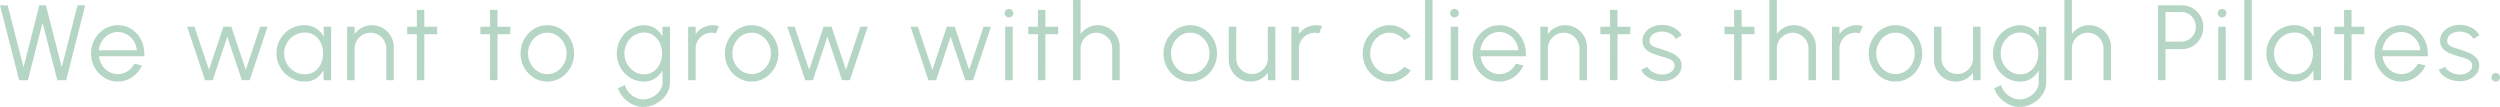 <svg xmlns="http://www.w3.org/2000/svg" width="2104.785" height="90" viewBox="0 0 2104.785 90">
  <path id="パス_130" data-name="パス 130" d="M18.225,0,2.115-63H8.6l13.32,52.155L35.19-63h5.58L54.09-10.845,67.365-63h6.48L57.825,0h-7.47L37.98-48.375,25.6,0Zm83.07,1.17a20.912,20.912,0,0,1-11.317-3.2A23.649,23.649,0,0,1,81.833-10.6a23.779,23.779,0,0,1-3.038-11.9,24.222,24.222,0,0,1,1.755-9.247,24.239,24.239,0,0,1,4.837-7.56,22.492,22.492,0,0,1,7.178-5.108,21.007,21.007,0,0,1,8.73-1.845,21.339,21.339,0,0,1,9.2,1.98,21.431,21.431,0,0,1,7.245,5.535,24.174,24.174,0,0,1,4.59,8.325,28.553,28.553,0,0,1,1.283,10.305H85.455a18.053,18.053,0,0,0,2.723,7.65,16.21,16.21,0,0,0,5.58,5.332,15.167,15.167,0,0,0,7.537,2,14.649,14.649,0,0,0,8.122-2.34,17.18,17.18,0,0,0,5.828-6.435l6.39,1.485a23.561,23.561,0,0,1-8.145,9.788A20.8,20.8,0,0,1,101.295,1.17ZM85.275-25.2h32a16.307,16.307,0,0,0-2.543-7.672,17.145,17.145,0,0,0-5.737-5.58,14.751,14.751,0,0,0-7.7-2.093,14.759,14.759,0,0,0-7.65,2.048,16.669,16.669,0,0,0-5.67,5.535A18.256,18.256,0,0,0,85.275-25.2ZM181.215,0h-6.48L159.66-45h6.165l12.24,36.27L190.215-45h6.66l12.15,36.27L221.175-45h6.21L212.31,0h-6.525l-12.33-36.63ZM274.59-45h6.3V0h-6.3l-.225-8.37A18.136,18.136,0,0,1,268.2-1.462a16.674,16.674,0,0,1-9.45,2.633A23.109,23.109,0,0,1,249.48-.7a24.273,24.273,0,0,1-7.6-5.152,23.959,23.959,0,0,1-5.13-7.605,23.352,23.352,0,0,1-1.845-9.27,23.048,23.048,0,0,1,1.823-9.135,23.811,23.811,0,0,1,5.04-7.515,23.431,23.431,0,0,1,7.47-5.062,22.886,22.886,0,0,1,9.113-1.822,17.806,17.806,0,0,1,9.81,2.677,19.976,19.976,0,0,1,6.66,7ZM258.615-4.95a14.341,14.341,0,0,0,8.28-2.362,15.414,15.414,0,0,0,5.333-6.367A20.613,20.613,0,0,0,274.1-22.5a20.576,20.576,0,0,0-1.89-8.932,15.445,15.445,0,0,0-5.355-6.323,14.362,14.362,0,0,0-8.235-2.34,16.6,16.6,0,0,0-8.707,2.362,17.558,17.558,0,0,0-6.255,6.368,17.38,17.38,0,0,0-2.318,8.865,16.966,16.966,0,0,0,2.385,8.887,17.976,17.976,0,0,0,6.322,6.323A16.479,16.479,0,0,0,258.615-4.95ZM333.63-27.855V0h-6.3V-26.6a12.831,12.831,0,0,0-1.8-6.7,13.708,13.708,0,0,0-4.815-4.815,12.831,12.831,0,0,0-6.705-1.8,12.866,12.866,0,0,0-6.682,1.8A13.649,13.649,0,0,0,302.49-33.3a12.831,12.831,0,0,0-1.8,6.7V0h-6.3V-45h6.3v6.21a17.316,17.316,0,0,1,6.21-5.445,17.518,17.518,0,0,1,8.325-2.025,17.871,17.871,0,0,1,9.27,2.475,18.644,18.644,0,0,1,6.66,6.66A17.871,17.871,0,0,1,333.63-27.855ZM370.125-38.7H359.37L359.325,0h-6.3l.045-38.7h-8.145V-45h8.145l-.045-14.13h6.3L359.37-45h10.755Zm61.65,0H421.02L420.975,0h-6.3l.045-38.7h-8.145V-45h8.145l-.045-14.13h6.3L421.02-45h10.755Zm31.14,39.87a20.912,20.912,0,0,1-11.318-3.2,23.649,23.649,0,0,1-8.145-8.572,23.779,23.779,0,0,1-3.037-11.9,24.223,24.223,0,0,1,1.755-9.247,24.239,24.239,0,0,1,4.838-7.56,22.492,22.492,0,0,1,7.177-5.108,21.007,21.007,0,0,1,8.73-1.845,20.912,20.912,0,0,1,11.317,3.195,23.6,23.6,0,0,1,8.145,8.6,23.992,23.992,0,0,1,3.037,11.97,23.935,23.935,0,0,1-1.755,9.18,24.309,24.309,0,0,1-4.837,7.537,22.566,22.566,0,0,1-7.155,5.107A20.96,20.96,0,0,1,462.915,1.17Zm0-6.3a14.715,14.715,0,0,0,8.257-2.408,17.326,17.326,0,0,0,5.805-6.367,17.81,17.81,0,0,0,2.137-8.6,17.97,17.97,0,0,0-2.16-8.707,17.278,17.278,0,0,0-5.827-6.368,14.74,14.74,0,0,0-8.212-2.385,14.716,14.716,0,0,0-8.258,2.407,17.326,17.326,0,0,0-5.8,6.368,17.991,17.991,0,0,0-2.138,8.685,17.693,17.693,0,0,0,2.2,8.8,17.126,17.126,0,0,0,5.9,6.255A14.931,14.931,0,0,0,462.915-5.13ZM559.89-45h6.3V1.665a18.041,18.041,0,0,1-1.867,8.1,21.943,21.943,0,0,1-5.04,6.638,24.034,24.034,0,0,1-7.222,4.477,22.456,22.456,0,0,1-8.415,1.62,20.331,20.331,0,0,1-9.045-2.138,24.891,24.891,0,0,1-7.583-5.692,20.973,20.973,0,0,1-4.568-7.875l5.8-2.655a14.715,14.715,0,0,0,3.218,6.1,17.8,17.8,0,0,0,5.58,4.32,14.667,14.667,0,0,0,6.592,1.6,16.2,16.2,0,0,0,6.008-1.148,18.371,18.371,0,0,0,5.22-3.127,15.07,15.07,0,0,0,3.667-4.612,12.108,12.108,0,0,0,1.35-5.6V-8.28a19.1,19.1,0,0,1-6.323,6.84,16.486,16.486,0,0,1-9.247,2.61,21.685,21.685,0,0,1-8.888-1.845,23.055,23.055,0,0,1-7.312-5.107,24.023,24.023,0,0,1-4.928-7.537,23.67,23.67,0,0,1-1.777-9.18,23.837,23.837,0,0,1,1.777-9.2,23.955,23.955,0,0,1,4.928-7.56,23.055,23.055,0,0,1,7.312-5.107,21.685,21.685,0,0,1,8.888-1.845,16.592,16.592,0,0,1,9.247,2.587,18.807,18.807,0,0,1,6.323,6.862ZM544.365-4.95a13.518,13.518,0,0,0,8.077-2.43,15.941,15.941,0,0,0,5.243-6.435A20.5,20.5,0,0,0,559.53-22.5a20.463,20.463,0,0,0-1.867-8.8,15.9,15.9,0,0,0-5.288-6.39,13.559,13.559,0,0,0-8.01-2.407,15.364,15.364,0,0,0-8.348,2.362,17.147,17.147,0,0,0-5.962,6.368A18.073,18.073,0,0,0,527.85-22.5a17.662,17.662,0,0,0,2.25,8.842,17.56,17.56,0,0,0,6.008,6.345A15.208,15.208,0,0,0,544.365-4.95ZM581.49,0V-45h6.3v6.21A17.316,17.316,0,0,1,594-44.235a17.519,17.519,0,0,1,8.325-2.025,18.744,18.744,0,0,1,5.04.675L604.8-39.33a12.445,12.445,0,0,0-3.69-.585,12.866,12.866,0,0,0-6.682,1.8A13.649,13.649,0,0,0,589.59-33.3a12.831,12.831,0,0,0-1.8,6.7V0Zm53.46,1.17a20.912,20.912,0,0,1-11.318-3.2,23.649,23.649,0,0,1-8.145-8.572,23.78,23.78,0,0,1-3.037-11.9,24.223,24.223,0,0,1,1.755-9.247,24.239,24.239,0,0,1,4.837-7.56,22.492,22.492,0,0,1,7.177-5.108,21.007,21.007,0,0,1,8.73-1.845,20.913,20.913,0,0,1,11.318,3.195,23.6,23.6,0,0,1,8.145,8.6A23.992,23.992,0,0,1,657.45-22.5a23.935,23.935,0,0,1-1.755,9.18,24.309,24.309,0,0,1-4.838,7.537A22.565,22.565,0,0,1,643.7-.675,20.96,20.96,0,0,1,634.95,1.17Zm0-6.3a14.716,14.716,0,0,0,8.258-2.408,17.326,17.326,0,0,0,5.8-6.367,17.81,17.81,0,0,0,2.138-8.6,17.97,17.97,0,0,0-2.16-8.707,17.278,17.278,0,0,0-5.828-6.368,14.74,14.74,0,0,0-8.212-2.385,14.716,14.716,0,0,0-8.258,2.407,17.326,17.326,0,0,0-5.8,6.368A17.991,17.991,0,0,0,618.75-22.5a17.693,17.693,0,0,0,2.205,8.8,17.125,17.125,0,0,0,5.895,6.255A14.932,14.932,0,0,0,634.95-5.13ZM686.52,0h-6.48L664.965-45h6.165L683.37-8.73,695.52-45h6.66L714.33-8.73,726.48-45h6.21L717.615,0H711.09L698.76-36.63ZM790.245,0h-6.48L768.69-45h6.165l12.24,36.27L799.245-45h6.66l12.15,36.27L830.205-45h6.21L821.34,0h-6.525l-12.33-36.63ZM848.43-45h6.3V0h-6.3Zm3.195-7.875a3.6,3.6,0,0,1-2.587-1.013,3.373,3.373,0,0,1-1.057-2.542,3.373,3.373,0,0,1,1.057-2.543,3.6,3.6,0,0,1,2.587-1.012,3.545,3.545,0,0,1,2.543,1.012,3.373,3.373,0,0,1,1.057,2.543,3.409,3.409,0,0,1-1.035,2.542A3.524,3.524,0,0,1,851.625-52.875Zm41.4,14.175H882.27L882.225,0h-6.3l.045-38.7h-8.145V-45h8.145l-.045-14.13h6.3L882.27-45h10.755ZM944.82-27.855V0h-6.3V-26.6a12.831,12.831,0,0,0-1.8-6.7,13.708,13.708,0,0,0-4.815-4.815,12.831,12.831,0,0,0-6.7-1.8,12.866,12.866,0,0,0-6.682,1.8A13.649,13.649,0,0,0,913.68-33.3a12.831,12.831,0,0,0-1.8,6.7V0h-6.3V-67.5h6.3v28.71a17.316,17.316,0,0,1,6.21-5.445,17.519,17.519,0,0,1,8.325-2.025,17.871,17.871,0,0,1,9.27,2.475,18.644,18.644,0,0,1,6.66,6.66A17.871,17.871,0,0,1,944.82-27.855Zm59.4,29.025a20.912,20.912,0,0,1-11.318-3.2,23.649,23.649,0,0,1-8.145-8.572,23.78,23.78,0,0,1-3.037-11.9,24.223,24.223,0,0,1,1.755-9.247,24.239,24.239,0,0,1,4.837-7.56,22.492,22.492,0,0,1,7.177-5.108,21.007,21.007,0,0,1,8.73-1.845,20.913,20.913,0,0,1,11.318,3.195,23.6,23.6,0,0,1,8.145,8.6,23.992,23.992,0,0,1,3.037,11.97,23.934,23.934,0,0,1-1.755,9.18,24.308,24.308,0,0,1-4.837,7.537,22.565,22.565,0,0,1-7.155,5.107A20.96,20.96,0,0,1,1004.22,1.17Zm0-6.3a14.716,14.716,0,0,0,8.258-2.408,17.326,17.326,0,0,0,5.8-6.367,17.81,17.81,0,0,0,2.138-8.6,17.97,17.97,0,0,0-2.16-8.707,17.278,17.278,0,0,0-5.828-6.368,14.74,14.74,0,0,0-8.212-2.385,14.716,14.716,0,0,0-8.258,2.407,17.326,17.326,0,0,0-5.8,6.368A17.991,17.991,0,0,0,988.02-22.5a17.693,17.693,0,0,0,2.205,8.8,17.125,17.125,0,0,0,5.895,6.255A14.932,14.932,0,0,0,1004.22-5.13Zm32.4-12.1V-45h6.3v26.5a12.832,12.832,0,0,0,1.8,6.705,13.649,13.649,0,0,0,4.838,4.815,12.866,12.866,0,0,0,6.682,1.8,12.713,12.713,0,0,0,6.682-1.8,13.768,13.768,0,0,0,4.792-4.815,12.831,12.831,0,0,0,1.8-6.705V-45h6.3l.045,45h-6.3l-.045-6.3a17.369,17.369,0,0,1-6.187,5.445,17.387,17.387,0,0,1-8.3,2.025,17.871,17.871,0,0,1-9.27-2.475,18.645,18.645,0,0,1-6.66-6.66A17.871,17.871,0,0,1,1036.62-17.235ZM1089.36,0V-45h6.3v6.21a17.316,17.316,0,0,1,6.21-5.445,17.518,17.518,0,0,1,8.325-2.025,18.744,18.744,0,0,1,5.04.675l-2.565,6.255a12.444,12.444,0,0,0-3.69-.585,12.866,12.866,0,0,0-6.682,1.8,13.649,13.649,0,0,0-4.838,4.815,12.831,12.831,0,0,0-1.8,6.7V0Zm94.905-11.295,5.625,3.06a22.89,22.89,0,0,1-7.763,6.84,20.946,20.946,0,0,1-10.193,2.565,20.912,20.912,0,0,1-11.318-3.2,23.649,23.649,0,0,1-8.145-8.572,23.779,23.779,0,0,1-3.038-11.9,24.222,24.222,0,0,1,1.755-9.247,24.239,24.239,0,0,1,4.838-7.56,22.493,22.493,0,0,1,7.177-5.108,21.007,21.007,0,0,1,8.73-1.845,20.946,20.946,0,0,1,10.193,2.565,22.7,22.7,0,0,1,7.763,6.885l-5.625,3.015a16.01,16.01,0,0,0-5.625-4.568,15.179,15.179,0,0,0-6.705-1.6,14.748,14.748,0,0,0-8.235,2.407,17.258,17.258,0,0,0-5.828,6.368,17.992,17.992,0,0,0-2.137,8.685,17.7,17.7,0,0,0,2.182,8.685,17.259,17.259,0,0,0,5.873,6.323,14.8,14.8,0,0,0,8.145,2.363,14.63,14.63,0,0,0,6.93-1.71A16.677,16.677,0,0,0,1184.265-11.295ZM1201.905,0V-67.5h6.3V0Zm21.6-45h6.3V0h-6.3Zm3.195-7.875a3.6,3.6,0,0,1-2.588-1.013,3.373,3.373,0,0,1-1.057-2.542,3.373,3.373,0,0,1,1.057-2.543,3.6,3.6,0,0,1,2.588-1.012,3.545,3.545,0,0,1,2.542,1.012,3.373,3.373,0,0,1,1.057,2.543,3.409,3.409,0,0,1-1.035,2.542A3.524,3.524,0,0,1,1226.7-52.875ZM1264.455,1.17a20.912,20.912,0,0,1-11.318-3.2,23.649,23.649,0,0,1-8.145-8.572,23.779,23.779,0,0,1-3.038-11.9,24.222,24.222,0,0,1,1.755-9.247,24.239,24.239,0,0,1,4.838-7.56,22.493,22.493,0,0,1,7.177-5.108,21.007,21.007,0,0,1,8.73-1.845,21.339,21.339,0,0,1,9.2,1.98,21.431,21.431,0,0,1,7.245,5.535,24.174,24.174,0,0,1,4.59,8.325,28.551,28.551,0,0,1,1.282,10.305h-38.16a18.054,18.054,0,0,0,2.723,7.65,16.209,16.209,0,0,0,5.58,5.332,15.167,15.167,0,0,0,7.537,2,14.649,14.649,0,0,0,8.123-2.34,17.182,17.182,0,0,0,5.828-6.435l6.39,1.485a23.561,23.561,0,0,1-8.145,9.788A20.8,20.8,0,0,1,1264.455,1.17Zm-16.02-26.37h31.995a16.309,16.309,0,0,0-2.543-7.672,17.145,17.145,0,0,0-5.737-5.58,14.751,14.751,0,0,0-7.7-2.093,14.759,14.759,0,0,0-7.65,2.048,16.668,16.668,0,0,0-5.67,5.535A18.256,18.256,0,0,0,1248.435-25.2Zm89.775-2.655V0h-6.3V-26.6a12.832,12.832,0,0,0-1.8-6.7,13.708,13.708,0,0,0-4.815-4.815,12.831,12.831,0,0,0-6.7-1.8,12.866,12.866,0,0,0-6.682,1.8,13.649,13.649,0,0,0-4.838,4.815,12.831,12.831,0,0,0-1.8,6.7V0h-6.3V-45h6.3v6.21a17.316,17.316,0,0,1,6.21-5.445,17.518,17.518,0,0,1,8.325-2.025,17.871,17.871,0,0,1,9.27,2.475,18.644,18.644,0,0,1,6.66,6.66A17.871,17.871,0,0,1,1338.21-27.855Zm36.5-10.845H1363.95L1363.905,0h-6.3l.045-38.7h-8.145V-45h8.145l-.045-14.13h6.3L1363.95-45h10.755ZM1400.85.855a22.826,22.826,0,0,1-7.2-1.35,20.208,20.208,0,0,1-6.12-3.42,12.551,12.551,0,0,1-3.735-4.9l5.445-2.34a7.805,7.805,0,0,0,2.678,3.218A16.469,16.469,0,0,0,1396.4-5.6a15.117,15.117,0,0,0,4.995.878,14.411,14.411,0,0,0,5.13-.9,9.7,9.7,0,0,0,3.893-2.588,5.783,5.783,0,0,0,1.507-3.982,4.9,4.9,0,0,0-1.62-3.892,11.894,11.894,0,0,0-4.095-2.25q-2.475-.833-5.085-1.6a63.713,63.713,0,0,1-8.415-2.88,14.991,14.991,0,0,1-5.693-4.027,9.533,9.533,0,0,1-2.047-6.323,11.235,11.235,0,0,1,2.318-7.088,15.233,15.233,0,0,1,6.075-4.635,19.833,19.833,0,0,1,8.032-1.643,21.13,21.13,0,0,1,10.013,2.385,14.825,14.825,0,0,1,6.547,6.345l-5.085,3.015a8.143,8.143,0,0,0-2.565-3.195,13.861,13.861,0,0,0-3.983-2.115,14.735,14.735,0,0,0-4.522-.81,15.193,15.193,0,0,0-5.355.832,9.345,9.345,0,0,0-3.983,2.588,6.1,6.1,0,0,0-1.507,4.185,4.694,4.694,0,0,0,1.485,3.757,11.148,11.148,0,0,0,4.027,2.07q2.542.787,5.738,1.823a66.209,66.209,0,0,1,7.695,2.97,17.446,17.446,0,0,1,5.805,4.14,8.885,8.885,0,0,1,2.16,6.255,10.922,10.922,0,0,1-2.43,7.065,15.527,15.527,0,0,1-6.3,4.612A19.859,19.859,0,0,1,1400.85.855ZM1479.2-38.7H1468.44L1468.4,0h-6.3l.045-38.7h-8.145V-45h8.145l-.045-14.13h6.3L1468.44-45H1479.2Zm51.795,10.845V0h-6.3V-26.6a12.832,12.832,0,0,0-1.8-6.7,13.708,13.708,0,0,0-4.815-4.815,12.831,12.831,0,0,0-6.7-1.8,12.866,12.866,0,0,0-6.682,1.8,13.649,13.649,0,0,0-4.838,4.815,12.831,12.831,0,0,0-1.8,6.7V0h-6.3V-67.5h6.3v28.71a17.316,17.316,0,0,1,6.21-5.445,17.518,17.518,0,0,1,8.325-2.025,17.871,17.871,0,0,1,9.27,2.475,18.644,18.644,0,0,1,6.66,6.66A17.871,17.871,0,0,1,1530.99-27.855ZM1544.49,0V-45h6.3v6.21a17.316,17.316,0,0,1,6.21-5.445,17.518,17.518,0,0,1,8.325-2.025,18.744,18.744,0,0,1,5.04.675L1567.8-39.33a12.444,12.444,0,0,0-3.69-.585,12.866,12.866,0,0,0-6.682,1.8,13.649,13.649,0,0,0-4.838,4.815,12.831,12.831,0,0,0-1.8,6.7V0Zm53.46,1.17a20.912,20.912,0,0,1-11.318-3.2,23.649,23.649,0,0,1-8.145-8.572,23.779,23.779,0,0,1-3.038-11.9,24.222,24.222,0,0,1,1.755-9.247,24.239,24.239,0,0,1,4.838-7.56,22.493,22.493,0,0,1,7.177-5.108,21.007,21.007,0,0,1,8.73-1.845,20.912,20.912,0,0,1,11.318,3.195,23.6,23.6,0,0,1,8.145,8.6,23.992,23.992,0,0,1,3.037,11.97,23.934,23.934,0,0,1-1.755,9.18,24.31,24.31,0,0,1-4.837,7.537A22.567,22.567,0,0,1,1606.7-.675,20.96,20.96,0,0,1,1597.95,1.17Zm0-6.3a14.715,14.715,0,0,0,8.258-2.408,17.326,17.326,0,0,0,5.8-6.367,17.809,17.809,0,0,0,2.138-8.6,17.969,17.969,0,0,0-2.16-8.707,17.279,17.279,0,0,0-5.828-6.368,14.739,14.739,0,0,0-8.213-2.385,14.715,14.715,0,0,0-8.257,2.407,17.327,17.327,0,0,0-5.805,6.368,17.992,17.992,0,0,0-2.137,8.685,17.694,17.694,0,0,0,2.2,8.8,17.127,17.127,0,0,0,5.9,6.255A14.932,14.932,0,0,0,1597.95-5.13Zm32.4-12.1V-45h6.3v26.5a12.832,12.832,0,0,0,1.8,6.705,13.649,13.649,0,0,0,4.838,4.815,12.866,12.866,0,0,0,6.682,1.8,12.713,12.713,0,0,0,6.682-1.8,13.768,13.768,0,0,0,4.792-4.815,12.831,12.831,0,0,0,1.8-6.705V-45h6.3l.045,45h-6.3l-.045-6.3a17.369,17.369,0,0,1-6.187,5.445,17.387,17.387,0,0,1-8.3,2.025,17.871,17.871,0,0,1-9.27-2.475,18.645,18.645,0,0,1-6.66-6.66A17.871,17.871,0,0,1,1630.35-17.235ZM1718.55-45h6.3V1.665a18.041,18.041,0,0,1-1.867,8.1,21.943,21.943,0,0,1-5.04,6.638,24.034,24.034,0,0,1-7.223,4.477,22.455,22.455,0,0,1-8.415,1.62,20.331,20.331,0,0,1-9.045-2.138,24.891,24.891,0,0,1-7.583-5.692,20.972,20.972,0,0,1-4.568-7.875l5.805-2.655a14.714,14.714,0,0,0,3.217,6.1,17.8,17.8,0,0,0,5.58,4.32,14.668,14.668,0,0,0,6.593,1.6,16.2,16.2,0,0,0,6.007-1.148,18.372,18.372,0,0,0,5.22-3.127,15.069,15.069,0,0,0,3.667-4.612,12.107,12.107,0,0,0,1.35-5.6V-8.28a19.1,19.1,0,0,1-6.323,6.84,16.486,16.486,0,0,1-9.248,2.61,21.685,21.685,0,0,1-8.887-1.845,23.054,23.054,0,0,1-7.312-5.107,24.023,24.023,0,0,1-4.927-7.537,23.669,23.669,0,0,1-1.778-9.18,23.836,23.836,0,0,1,1.778-9.2,23.955,23.955,0,0,1,4.927-7.56,23.054,23.054,0,0,1,7.313-5.107,21.685,21.685,0,0,1,8.887-1.845,16.592,16.592,0,0,1,9.248,2.587,18.808,18.808,0,0,1,6.323,6.862ZM1703.025-4.95a13.518,13.518,0,0,0,8.078-2.43,15.94,15.94,0,0,0,5.242-6.435,20.5,20.5,0,0,0,1.845-8.685,20.463,20.463,0,0,0-1.867-8.8,15.906,15.906,0,0,0-5.287-6.39,13.56,13.56,0,0,0-8.01-2.407,15.365,15.365,0,0,0-8.348,2.362,17.148,17.148,0,0,0-5.963,6.368,18.073,18.073,0,0,0-2.2,8.865,17.662,17.662,0,0,0,2.25,8.842,17.56,17.56,0,0,0,6.007,6.345A15.208,15.208,0,0,0,1703.025-4.95Zm76.365-22.905V0h-6.3V-26.6a12.832,12.832,0,0,0-1.8-6.7,13.708,13.708,0,0,0-4.815-4.815,12.831,12.831,0,0,0-6.7-1.8,12.866,12.866,0,0,0-6.682,1.8,13.649,13.649,0,0,0-4.838,4.815,12.831,12.831,0,0,0-1.8,6.7V0h-6.3V-67.5h6.3v28.71a17.316,17.316,0,0,1,6.21-5.445,17.518,17.518,0,0,1,8.325-2.025,17.871,17.871,0,0,1,9.27,2.475,18.645,18.645,0,0,1,6.66,6.66A17.871,17.871,0,0,1,1779.39-27.855ZM1818.99,0V-63h20.16a17.2,17.2,0,0,1,9.09,2.452,18.328,18.328,0,0,1,6.458,6.615A18.309,18.309,0,0,1,1857.1-44.6a18.253,18.253,0,0,1-2.453,9.405,18.391,18.391,0,0,1-6.525,6.615,17.193,17.193,0,0,1-8.977,2.43h-13.86V0Zm6.3-32.445h13.365a11.726,11.726,0,0,0,6.1-1.643,12.31,12.31,0,0,0,4.41-4.455,12.391,12.391,0,0,0,1.642-6.368,12.391,12.391,0,0,0-1.642-6.368,12.31,12.31,0,0,0-4.41-4.455,11.726,11.726,0,0,0-6.1-1.643H1825.29ZM1869.705-45h6.3V0h-6.3Zm3.195-7.875a3.6,3.6,0,0,1-2.588-1.013,3.373,3.373,0,0,1-1.057-2.542,3.373,3.373,0,0,1,1.057-2.543,3.6,3.6,0,0,1,2.588-1.012,3.545,3.545,0,0,1,2.542,1.012,3.373,3.373,0,0,1,1.057,2.543,3.409,3.409,0,0,1-1.035,2.542A3.524,3.524,0,0,1,1872.9-52.875ZM1891.62,0V-67.5h6.3V0ZM1949.9-45h6.3V0h-6.3l-.225-8.37a18.137,18.137,0,0,1-6.165,6.907,16.674,16.674,0,0,1-9.45,2.633,23.109,23.109,0,0,1-9.27-1.868,24.272,24.272,0,0,1-7.6-5.152,23.957,23.957,0,0,1-5.13-7.605,23.35,23.35,0,0,1-1.845-9.27,23.049,23.049,0,0,1,1.823-9.135,23.81,23.81,0,0,1,5.04-7.515,23.431,23.431,0,0,1,7.47-5.062,22.887,22.887,0,0,1,9.113-1.822,17.805,17.805,0,0,1,9.81,2.677,19.976,19.976,0,0,1,6.66,7ZM1933.92-4.95a14.341,14.341,0,0,0,8.28-2.362,15.414,15.414,0,0,0,5.333-6.367,20.613,20.613,0,0,0,1.868-8.82,20.576,20.576,0,0,0-1.89-8.932,15.446,15.446,0,0,0-5.355-6.323,14.362,14.362,0,0,0-8.235-2.34,16.6,16.6,0,0,0-8.708,2.362,17.558,17.558,0,0,0-6.255,6.368,17.38,17.38,0,0,0-2.318,8.865,16.966,16.966,0,0,0,2.385,8.887,17.976,17.976,0,0,0,6.323,6.323A16.479,16.479,0,0,0,1933.92-4.95Zm58.77-33.75h-10.755L1981.89,0h-6.3l.045-38.7h-8.145V-45h8.145l-.045-14.13h6.3l.045,14.13h10.755Zm31.14,39.87a20.912,20.912,0,0,1-11.318-3.2,23.649,23.649,0,0,1-8.145-8.572,23.779,23.779,0,0,1-3.038-11.9,24.222,24.222,0,0,1,1.755-9.247,24.239,24.239,0,0,1,4.838-7.56,22.493,22.493,0,0,1,7.177-5.108,21.007,21.007,0,0,1,8.73-1.845,21.339,21.339,0,0,1,9.2,1.98,21.431,21.431,0,0,1,7.245,5.535,24.174,24.174,0,0,1,4.59,8.325,28.551,28.551,0,0,1,1.282,10.305h-38.16a18.054,18.054,0,0,0,2.723,7.65,16.209,16.209,0,0,0,5.58,5.332,15.167,15.167,0,0,0,7.537,2,14.649,14.649,0,0,0,8.123-2.34,17.182,17.182,0,0,0,5.828-6.435l6.39,1.485a23.561,23.561,0,0,1-8.145,9.788A20.8,20.8,0,0,1,2023.83,1.17ZM2007.81-25.2h31.995a16.309,16.309,0,0,0-2.543-7.672,17.145,17.145,0,0,0-5.737-5.58,14.751,14.751,0,0,0-7.7-2.093,14.759,14.759,0,0,0-7.65,2.048,16.668,16.668,0,0,0-5.67,5.535A18.256,18.256,0,0,0,2007.81-25.2ZM2072.385.855a22.826,22.826,0,0,1-7.2-1.35,20.206,20.206,0,0,1-6.12-3.42,12.551,12.551,0,0,1-3.735-4.9l5.445-2.34a7.8,7.8,0,0,0,2.677,3.218,16.472,16.472,0,0,0,4.478,2.34,15.116,15.116,0,0,0,4.995.878,14.412,14.412,0,0,0,5.13-.9,9.7,9.7,0,0,0,3.892-2.588,5.782,5.782,0,0,0,1.508-3.982,4.9,4.9,0,0,0-1.62-3.892,11.892,11.892,0,0,0-4.095-2.25q-2.475-.833-5.085-1.6a63.709,63.709,0,0,1-8.415-2.88,14.991,14.991,0,0,1-5.692-4.027,9.534,9.534,0,0,1-2.048-6.323,11.235,11.235,0,0,1,2.318-7.088,15.232,15.232,0,0,1,6.075-4.635,19.834,19.834,0,0,1,8.032-1.643,21.13,21.13,0,0,1,10.012,2.385,14.827,14.827,0,0,1,6.548,6.345l-5.085,3.015a8.144,8.144,0,0,0-2.565-3.195,13.857,13.857,0,0,0-3.982-2.115,14.736,14.736,0,0,0-4.522-.81,15.194,15.194,0,0,0-5.355.832,9.343,9.343,0,0,0-3.982,2.588,6.1,6.1,0,0,0-1.508,4.185,4.694,4.694,0,0,0,1.485,3.757,11.148,11.148,0,0,0,4.028,2.07q2.543.787,5.738,1.823a66.219,66.219,0,0,1,7.7,2.97,17.445,17.445,0,0,1,5.8,4.14,8.885,8.885,0,0,1,2.16,6.255,10.922,10.922,0,0,1-2.43,7.065,15.526,15.526,0,0,1-6.3,4.612A19.858,19.858,0,0,1,2072.385.855Zm30.87.315a3.393,3.393,0,0,1-2.52-1.058,3.559,3.559,0,0,1-1.035-2.587,3.452,3.452,0,0,1,1.035-2.5,3.393,3.393,0,0,1,2.52-1.058,3.519,3.519,0,0,1,2.587,1.058,3.415,3.415,0,0,1,1.058,2.5,3.519,3.519,0,0,1-1.058,2.587A3.519,3.519,0,0,1,2103.255,1.17Z" transform="translate(-2.115 67.5)" fill="#b5d5c5"/>
</svg>
